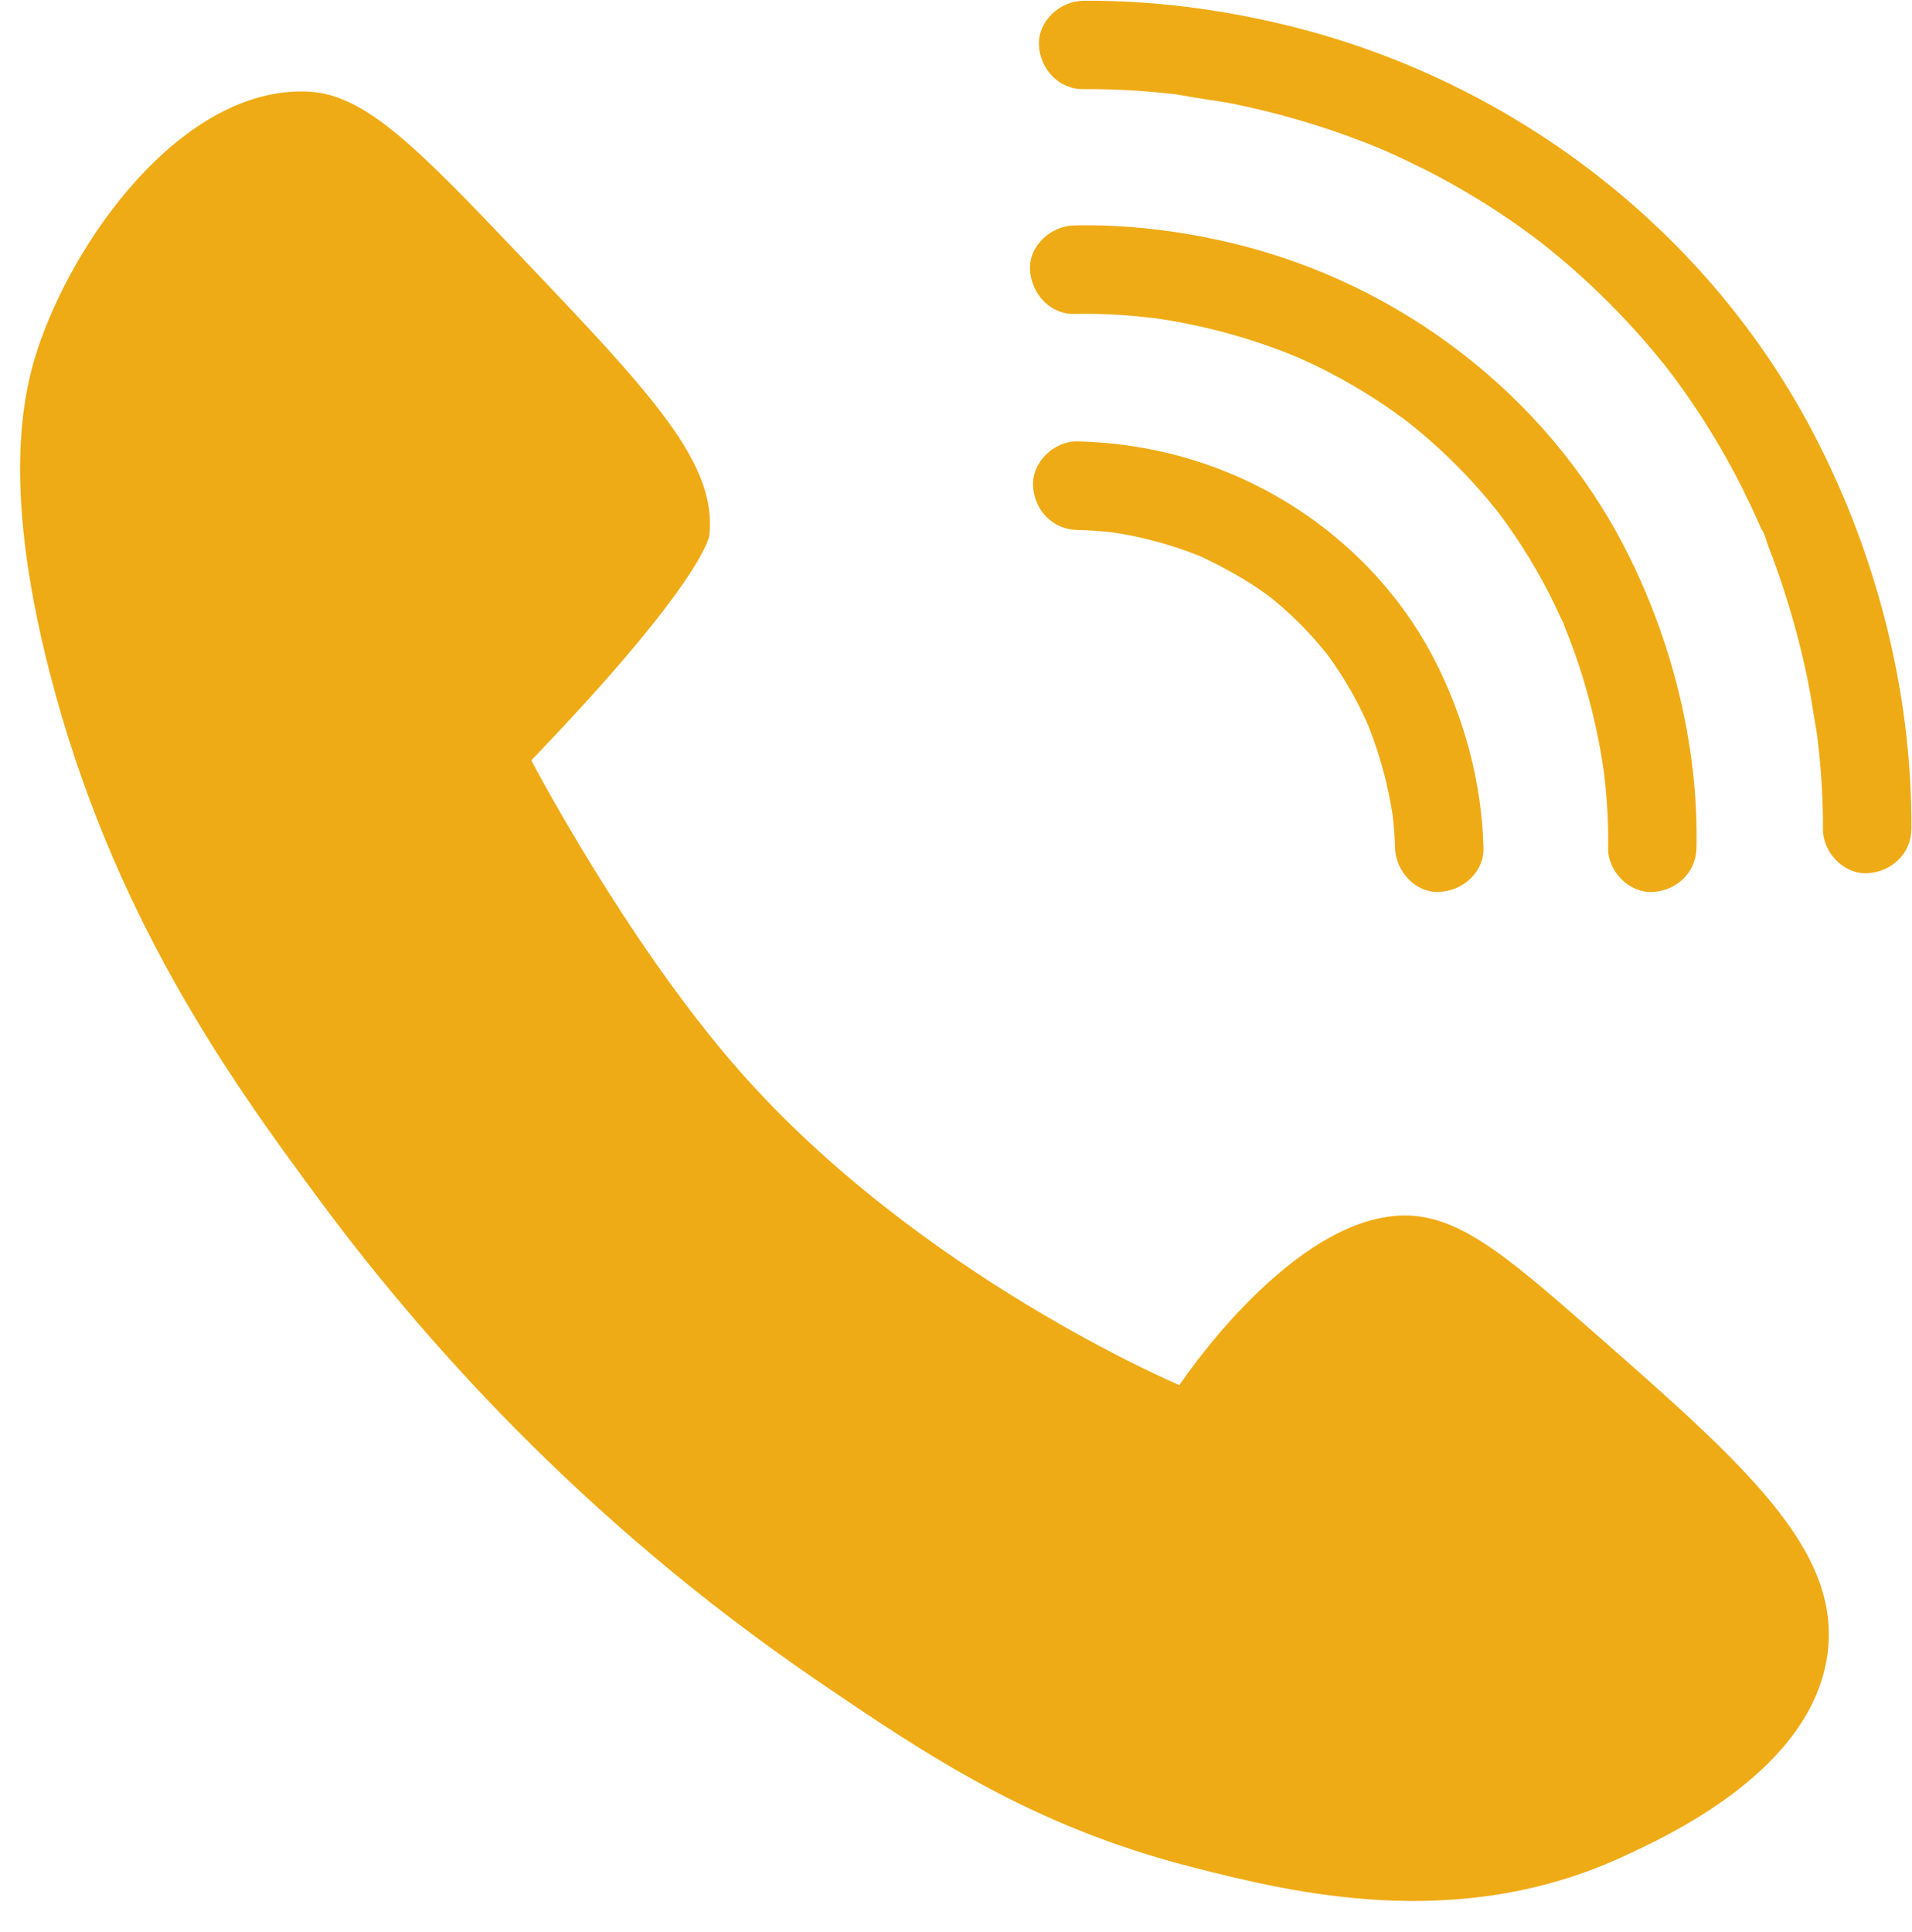<?xml version="1.0" encoding="UTF-8" standalone="no"?><svg xmlns="http://www.w3.org/2000/svg" xmlns:xlink="http://www.w3.org/1999/xlink" fill="#000000" height="278.4" preserveAspectRatio="xMidYMid meet" version="1" viewBox="-2.9 -0.1 275.5 278.4" width="275.5" zoomAndPan="magnify"><g id="change1_1"><path d="M168.73,268.88c-22.81-5.85-37.84-15.91-53.81-26.79c-34.36-23.43-57.57-50.05-71.98-69.54 c-12.46-16.87-29.72-40.7-38.73-75.94c-7.1-27.75-3.6-41.15-1.23-47.74c5.91-16.43,21.45-36.73,38.7-35.76 c8.14,0.46,15.63,8.16,30.29,23.56c18.99,19.95,28.49,29.93,27.34,40.39c0,0-0.71,6.46-25.66,32.39c0,0,13.66,26.11,29.87,44.59 c25.95,29.6,63.52,45.43,63.52,45.43c0,0,14.91-22.58,30.64-24.34c8.7-0.97,15.62,4.93,29.1,16.76 c21.63,18.99,35.64,31.28,33.65,46.28c-2.21,16.72-22.91,26.22-29.65,29.31C207.05,278.37,183.51,272.67,168.73,268.88z M153.17,12.74c2.9-0.02,5.8,0.08,8.69,0.3c1.07,0.08,2.15,0.18,3.22,0.29c0.48,0.05,0.96,0.1,1.44,0.16 c0.64,0.07,3.06,0.61,0.73,0.08c2.53,0.57,5.16,0.8,7.71,1.32c6.23,1.28,12.37,3.06,18.31,5.34c0.84,0.32,1.67,0.66,2.51,1 c1.46,0.58-1.29-0.57,0.17,0.07c0.42,0.19,0.85,0.37,1.27,0.56c1.73,0.77,3.45,1.59,5.14,2.44c3.42,1.73,6.75,3.65,9.97,5.73 c1.77,1.14,3.5,2.34,5.2,3.59c0.29,0.21,0.58,0.43,0.86,0.64c0.15,0.11,1.57,1.21,0.43,0.32c1.01,0.79,2.01,1.6,3,2.43 c3.23,2.71,6.31,5.61,9.21,8.68c1.43,1.51,2.82,3.07,4.16,4.66c0.55,0.65,1.08,1.3,1.61,1.96c0.31,0.39,0.63,0.79,0.94,1.18 c-1-1.27,0.34,0.46,0.51,0.69c2.2,2.96,4.24,6.03,6.13,9.19c1.85,3.1,3.54,6.3,5.08,9.57c0.31,0.65,0.61,1.31,0.9,1.97 c0.18,0.39,0.35,0.78,0.52,1.18c0.06,0.13,0.11,0.26,0.17,0.39c0.27,0.64,0.22,0.52-0.15-0.35c0.46,0.55,0.68,1.66,0.94,2.33 c0.3,0.76,0.59,1.53,0.87,2.3c2.01,5.48,3.61,11.11,4.8,16.82c0.57,2.75,0.93,5.52,1.43,8.27c0.01,0.03-0.23-1.82-0.12-0.85 c0.04,0.36,0.09,0.73,0.14,1.09c0.07,0.61,0.14,1.22,0.21,1.83c0.11,1.04,0.2,2.08,0.29,3.12c0.21,2.76,0.33,5.54,0.31,8.31 c-0.02,3.33,2.95,6.52,6.37,6.37c3.47-0.16,6.34-2.8,6.37-6.37c0.13-20.03-5.22-40.41-14.64-58.01 c-15.49-28.95-43.35-49.94-75.13-57.74c-9.63-2.36-19.64-3.67-29.57-3.59c-3.33,0.03-6.52,2.91-6.37,6.37 C146.95,9.8,149.6,12.77,153.17,12.74L153.17,12.74z M151.91,45.13c2.18-0.05,4.37,0,6.54,0.14c1.67,0.11,3.34,0.28,5.01,0.47 c1.38,0.16-1.69-0.25,0.08,0.01c0.45,0.06,0.89,0.13,1.34,0.2c1.06,0.17,2.11,0.36,3.16,0.57c4.72,0.94,9.35,2.26,13.84,3.98 c0.57,0.22,1.13,0.45,1.69,0.67c1.12,0.45-0.16-0.01-0.24-0.11c0.1,0.12,0.67,0.29,0.86,0.37c1.31,0.58,2.61,1.2,3.9,1.85 c2.71,1.38,5.34,2.91,7.87,4.59c1.19,0.79,2.35,1.6,3.49,2.45c0.29,0.22,0.58,0.43,0.87,0.66c-0.94-0.73-0.17-0.13,0.01,0.02 c0.72,0.59,1.45,1.18,2.15,1.78c2.44,2.1,4.76,4.35,6.93,6.73c0.91,1,1.8,2.02,2.65,3.07c0.42,0.51,0.85,1.02,1.24,1.55 c-0.81-1.09-0.27-0.35-0.1-0.12c0.29,0.39,0.58,0.78,0.86,1.17c1.6,2.22,3.08,4.52,4.44,6.9c1.28,2.24,2.45,4.53,3.51,6.88 c0.19,0.43,0.65,1.09,0.68,1.55c-0.06-0.88-0.4-0.97-0.16-0.36c0.13,0.32,0.26,0.64,0.39,0.96c0.45,1.13,0.87,2.27,1.27,3.42 c1.37,3.96,2.46,8.02,3.26,12.13c0.2,1.04,0.39,2.08,0.55,3.12c0.08,0.49,0.14,0.99,0.22,1.48c0.15,0.98-0.11-0.86-0.11-0.84 c0.02,0.28,0.07,0.56,0.11,0.84c0.2,1.61,0.35,3.22,0.45,4.83c0.13,1.98,0.18,3.97,0.14,5.96c-0.07,3.33,2.98,6.52,6.37,6.37 c3.51-0.16,6.3-2.8,6.37-6.37c0.29-14.87-3.56-30.07-10.34-43.24c-11.34-22.03-32.44-38.08-56.46-43.85 c-7.44-1.79-15.2-2.75-22.87-2.58c-3.33,0.07-6.53,2.88-6.37,6.37C145.69,42.15,148.34,45.21,151.91,45.13L151.91,45.13z M152.33,76.26c1.52,0.03,3.04,0.13,4.55,0.29c0.29,0.03,0.58,0.07,0.87,0.1c0.99,0.1-0.77-0.1-0.77-0.11 c0.54,0.1,1.09,0.16,1.64,0.26c1.34,0.23,2.67,0.51,3.99,0.84c1.35,0.33,2.68,0.72,4,1.15c0.71,0.23,1.41,0.48,2.11,0.74 c0.43,0.16,0.86,0.34,1.29,0.5c1.23,0.48-1.1-0.53,0.22,0.1c3.29,1.56,6.45,3.29,9.4,5.44c-0.04-0.03,1.4,1.08,0.7,0.52 c-0.71-0.57,0.75,0.62,0.69,0.58c0.71,0.59,1.4,1.2,2.07,1.83c1.38,1.28,2.69,2.64,3.91,4.07c0.21,0.25,1.88,2.28,0.86,0.99 c0.49,0.62,0.95,1.27,1.4,1.92c0.95,1.38,1.84,2.8,2.66,4.26c0.7,1.25,1.35,2.54,1.95,3.84c0.12,0.25,0.23,0.51,0.34,0.76 c0.61,1.33-0.53-1.36-0.01-0.02c0.29,0.74,0.58,1.47,0.84,2.21c0.83,2.33,1.52,4.72,2.04,7.14c0.23,1.07,0.44,2.14,0.61,3.22 c0.04,0.27,0.08,0.53,0.12,0.8c0.19,1.11-0.21-1.76-0.09-0.68c0.05,0.46,0.11,0.92,0.16,1.38c0.12,1.21,0.2,2.43,0.23,3.65 c0.08,3.33,2.87,6.53,6.37,6.37c3.38-0.15,6.46-2.8,6.37-6.37c-0.24-9.42-2.79-18.84-7.11-27.19c-7.25-14-20.32-24.42-35.39-28.87 c-5.17-1.53-10.64-2.36-16.03-2.48c-3.33-0.07-6.52,2.98-6.37,6.37C146.12,73.41,148.76,76.19,152.33,76.26L152.33,76.26z" fill="#efab15"/></g></svg>